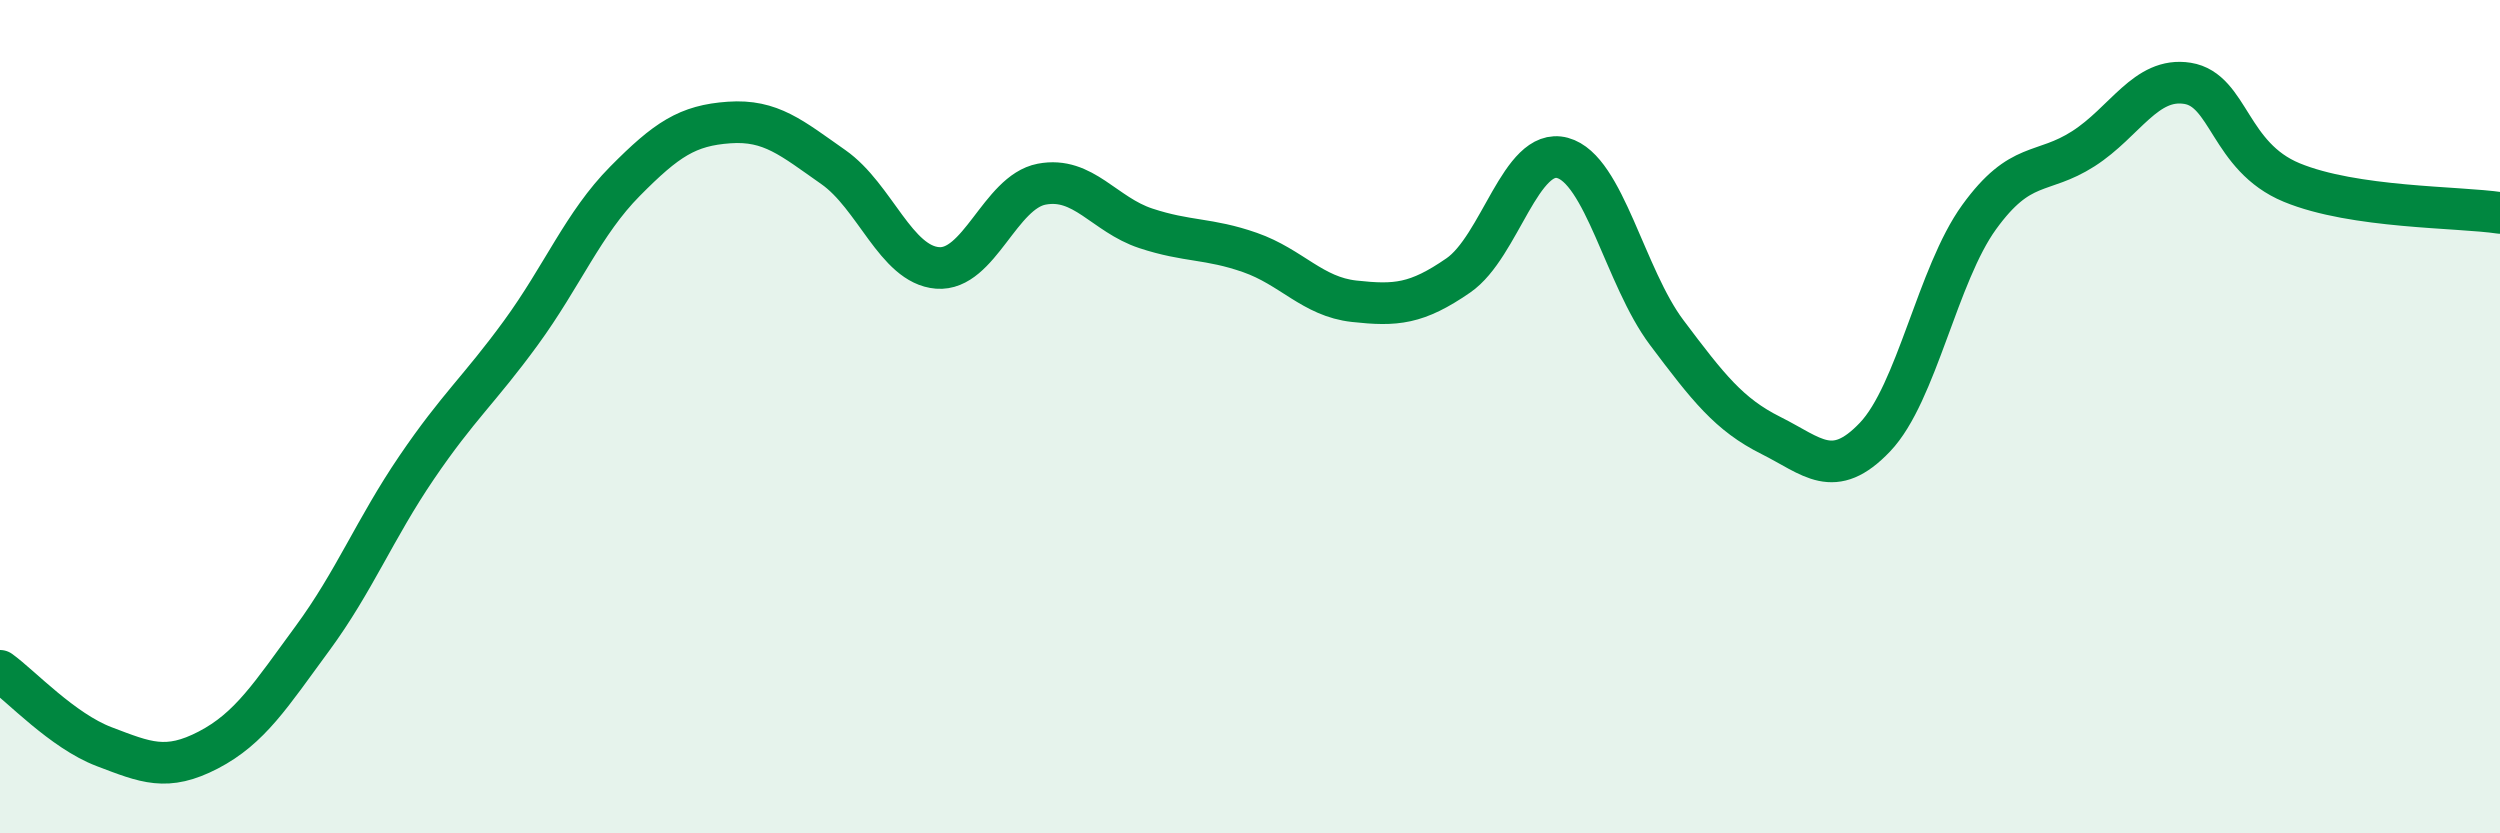
    <svg width="60" height="20" viewBox="0 0 60 20" xmlns="http://www.w3.org/2000/svg">
      <path
        d="M 0,16.1 C 0.5,16.46 1.5,17.54 2.5,17.92 C 3.5,18.3 4,18.52 5,18 C 6,17.48 6.5,16.68 7.5,15.32 C 8.5,13.96 9,12.69 10,11.22 C 11,9.75 11.5,9.36 12.5,7.99 C 13.5,6.62 14,5.36 15,4.35 C 16,3.34 16.5,3.01 17.5,2.94 C 18.5,2.87 19,3.31 20,4.01 C 21,4.71 21.5,6.35 22.5,6.43 C 23.5,6.51 24,4.61 25,4.42 C 26,4.23 26.5,5.15 27.5,5.48 C 28.5,5.81 29,5.71 30,6.06 C 31,6.41 31.5,7.12 32.5,7.23 C 33.5,7.34 34,7.3 35,6.61 C 36,5.92 36.5,3.52 37.5,3.79 C 38.5,4.06 39,6.65 40,7.98 C 41,9.31 41.5,9.95 42.5,10.45 C 43.5,10.95 44,11.54 45,10.49 C 46,9.44 46.5,6.59 47.5,5.21 C 48.5,3.83 49,4.21 50,3.57 C 51,2.93 51.5,1.84 52.5,2 C 53.5,2.16 53.5,3.76 55,4.38 C 56.5,5 59,4.96 60,5.11L60 20L0 20Z"
        fill="#008740"
        opacity="0.1"
        stroke-linecap="round"
        stroke-linejoin="round"
      />
      <path
        d="M 0,16.1 C 0.5,16.46 1.5,17.54 2.5,17.92 C 3.5,18.3 4,18.52 5,18 C 6,17.48 6.5,16.68 7.5,15.32 C 8.5,13.96 9,12.69 10,11.22 C 11,9.75 11.5,9.36 12.5,7.99 C 13.5,6.62 14,5.36 15,4.35 C 16,3.34 16.5,3.01 17.5,2.94 C 18.5,2.87 19,3.31 20,4.01 C 21,4.71 21.5,6.35 22.5,6.43 C 23.5,6.51 24,4.61 25,4.42 C 26,4.23 26.5,5.15 27.5,5.48 C 28.5,5.81 29,5.71 30,6.06 C 31,6.41 31.5,7.12 32.5,7.23 C 33.5,7.34 34,7.3 35,6.61 C 36,5.92 36.5,3.52 37.5,3.79 C 38.5,4.06 39,6.65 40,7.98 C 41,9.31 41.5,9.95 42.5,10.45 C 43.5,10.95 44,11.54 45,10.49 C 46,9.44 46.5,6.59 47.5,5.21 C 48.5,3.83 49,4.21 50,3.57 C 51,2.93 51.5,1.84 52.5,2 C 53.5,2.16 53.5,3.76 55,4.38 C 56.5,5 59,4.96 60,5.11"
        stroke="#008740"
        stroke-width="1"
        fill="none"
        stroke-linecap="round"
        stroke-linejoin="round"
      />
    </svg>
  